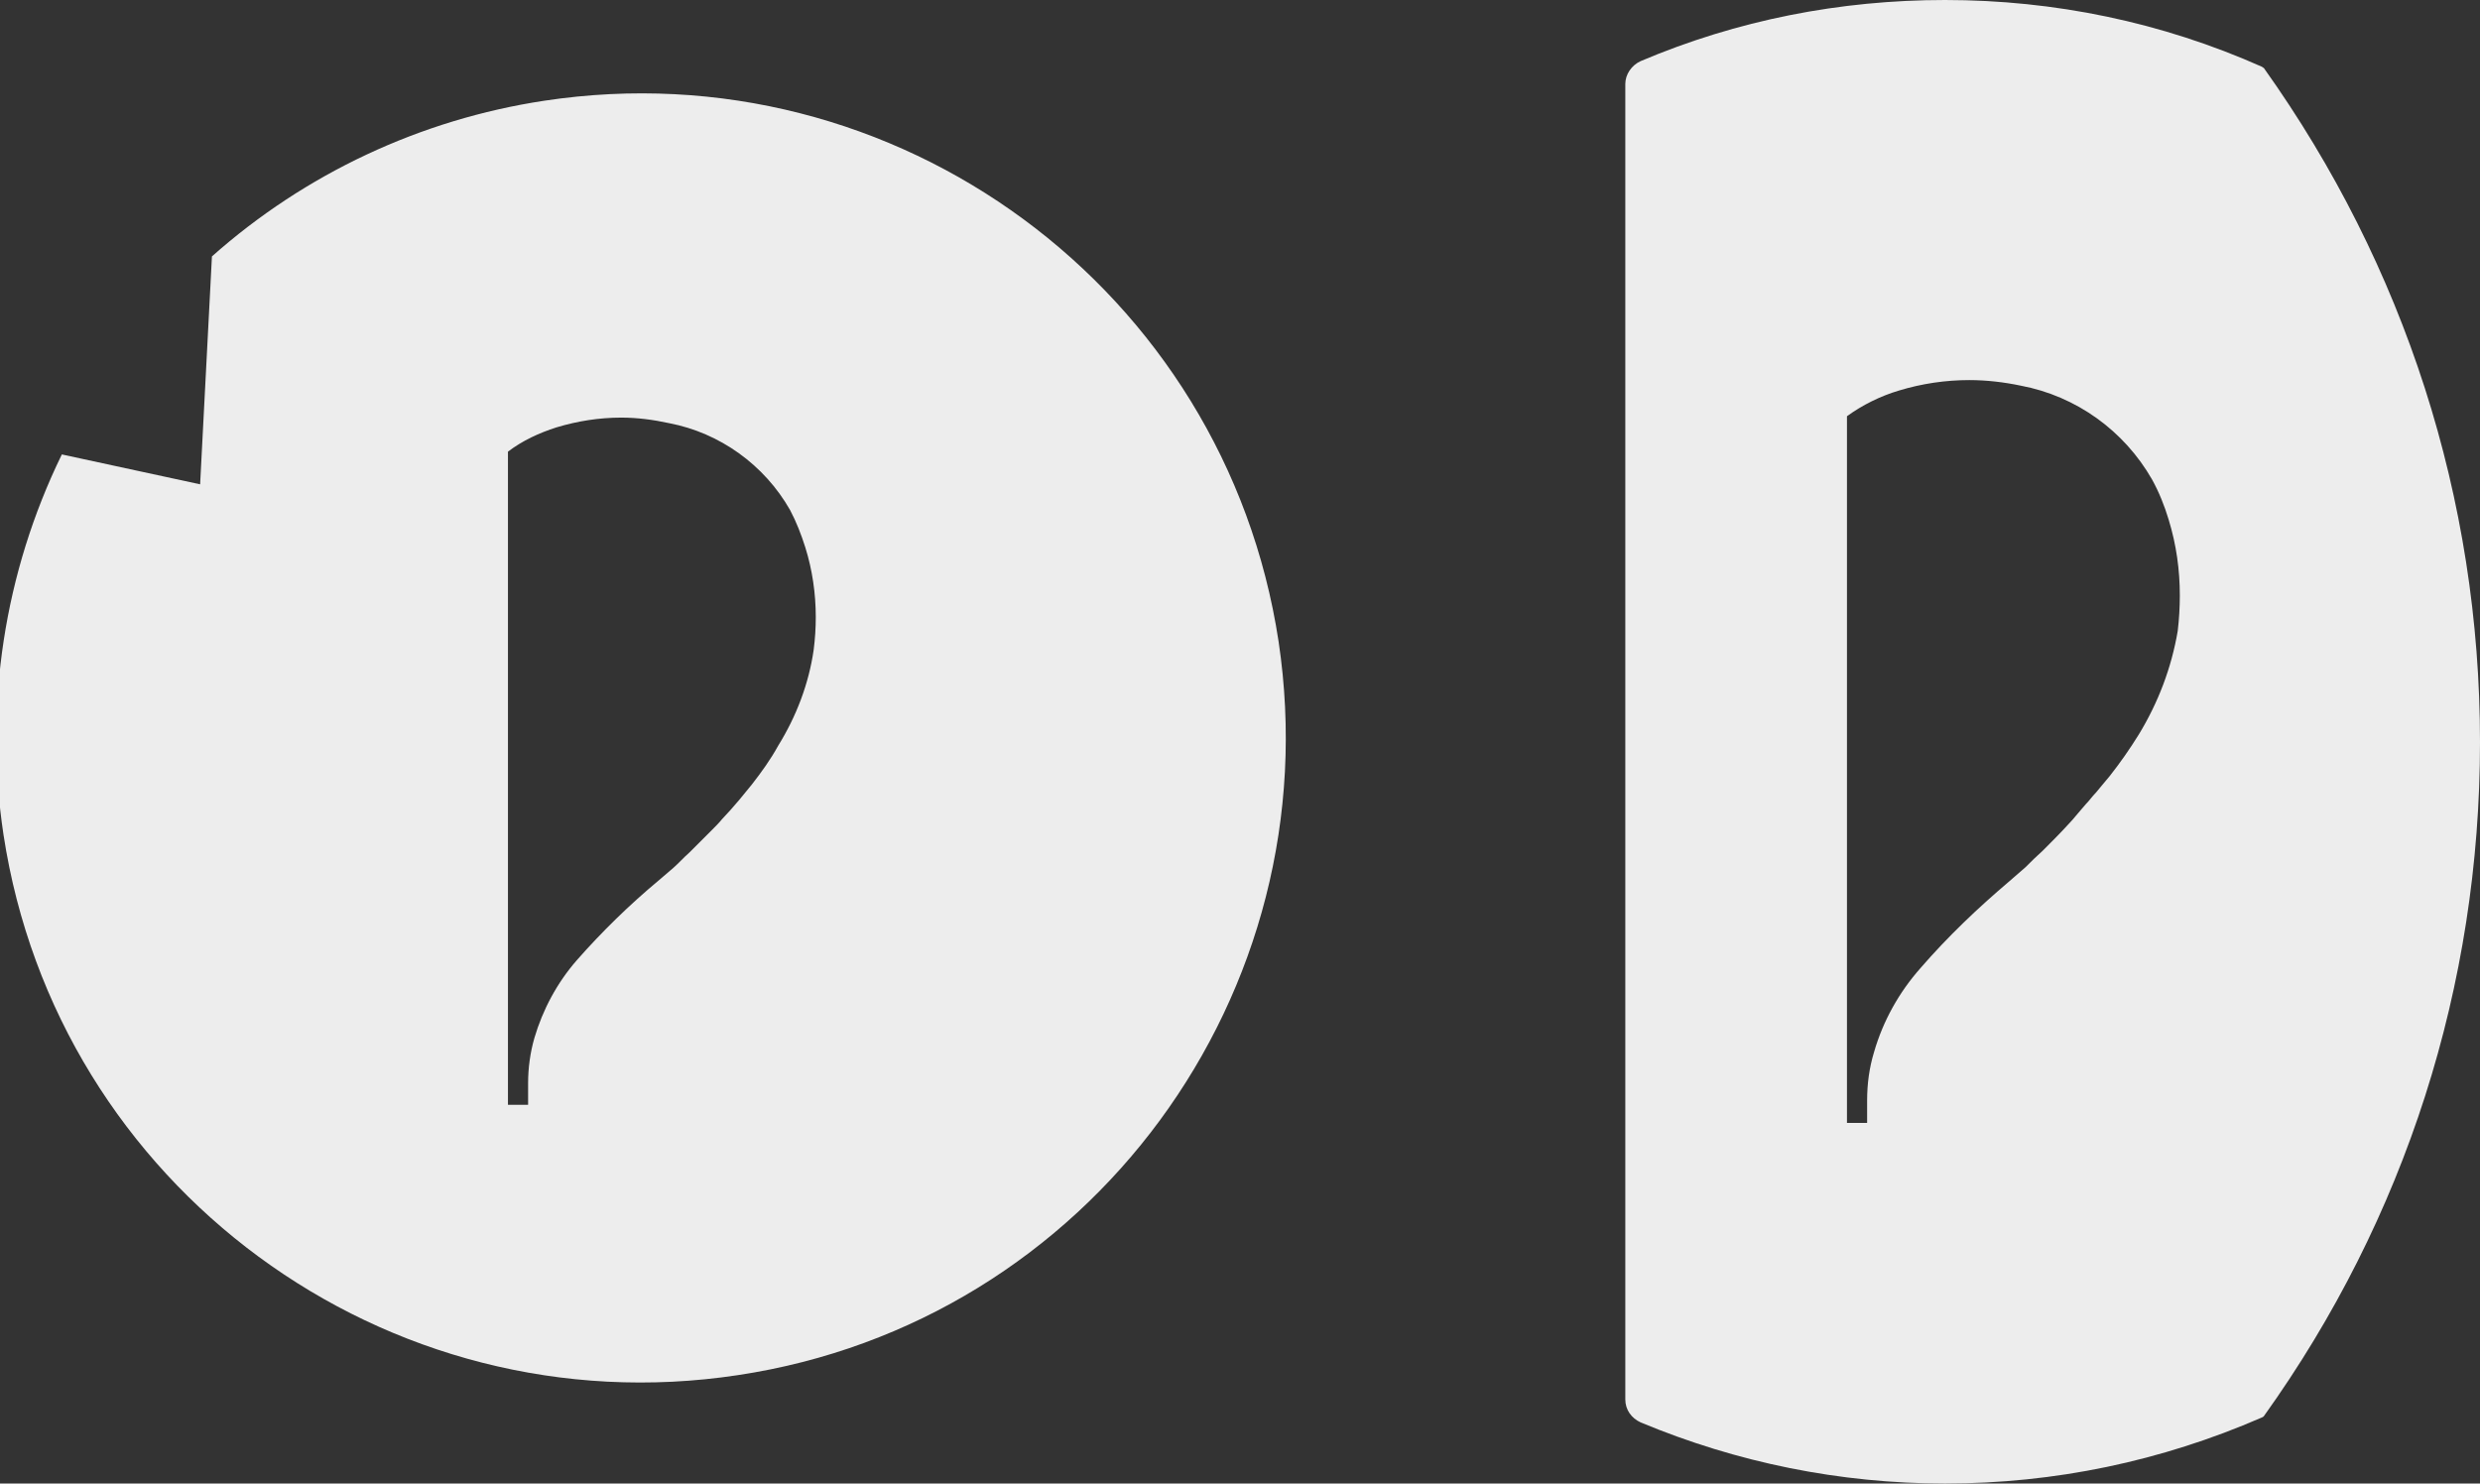 <?xml version="1.0" encoding="utf-8"?>
<!-- Generator: Adobe Illustrator 25.4.1, SVG Export Plug-In . SVG Version: 6.00 Build 0)  -->
<svg version="1.1" xmlns="http://www.w3.org/2000/svg" xmlns:xlink="http://www.w3.org/1999/xlink" x="0px" y="0px" width="356.9px"
	 height="213.5px" viewBox="0 0 356.9 213.5" enable-background="new 0 0 356.9 213.5" xml:space="preserve">
<rect x="0" y="0" width="356.9" height="213.5" fill="#333333" stroke="none"/>
<g id="Слой_10" display="none">
</g>
<g id="Слой_6" display="none">
	<g id="Слой_7" display="inline">
	</g>
	<g id="Слой_8" display="inline">
	</g>
	<g id="Слой_9" display="inline">
	</g>
</g>
<g id="Слой_1" display="none">
</g>
<g id="Слой_5">
</g>
<g id="Слой_2" display="none">
</g>
<g id="Слой_4" display="none">
</g>
<g id="Слой_3" display="none">
</g>
<g id="Слой_11">
</g>
<g id="Слой_12" display="none">
</g>
<g id="Слой_13">
</g>
<g id="Слой_14">
	<path display="none" fill="none" stroke="#B27C0F" stroke-width="11.088" stroke-miterlimit="10" d="M129,69.1
		c0,0,5.4-28.5,3.4-42.1c-1.1-7.4-5.4-17.5-11.1-23c-3.3-3.2-7.9-7.7-14.8-10.6c-4.2-1.8-9.1-3.3-13.1-4c-8.3-1.5-33.6-0.7-33.6-0.7
		l-32.3,0.7"/>
	<g display="none">
		<linearGradient id="SVGID_1_" gradientUnits="userSpaceOnUse" x1="143.482" y1="28.657" x2="275.593" y2="191.801">
			<stop  offset="0" style="stop-color:#535353"/>
			<stop  offset="0.32" style="stop-color:#494949"/>
			<stop  offset="1" style="stop-color:#373737"/>
		</linearGradient>
		<path display="inline" fill="url(#SVGID_1_)" d="M313.5,99.6C308,41.9,256.7-0.4,199,5.1c-20.3,1.9-39.5,9.7-55.3,22.3l-4,36.9
			l-22.3-6c-10.4,18.6-15,40-12.9,61.3c5.5,57.7,56.8,100,114.5,94.5C276.7,208.5,319,157.3,313.5,99.6z"/>
		<path fill="none" stroke="#888888" stroke-width="1.306" stroke-miterlimit="10" d="M190.8,174.7v-1.9l0-1.8c0,0,0,0,0-0.1
			c0-2.7,0.4-5.4,1.2-8h0c1.5-5.1,4.1-9.9,7.7-13.9l0,0c4.5-5.1,9.4-9.9,14.7-14.3l0,0c0.9-0.8,1.8-1.5,2.6-2.3l0,0
			c1-0.9,1.9-1.8,2.8-2.8l0,0c1.4-1.4,2.7-2.7,4-4.1l0,0c0.6-0.6,1.2-1.3,1.8-1.9l0,0c0.5-0.5,1-1.1,1.4-1.6l0,0
			c0.5-0.6,1.1-1.2,1.6-1.9l0,0c0.8-0.9,1.5-1.8,2.2-2.8l0,0c1.7-2.2,3.3-4.5,4.8-6.9l0,0c3.3-5.2,5.4-11.1,6.4-17.2l0,0
			c0.3-1.9,0.4-3.9,0.4-5.8c0-4.2-0.6-8.4-1.8-12.5l0,0c-0.7-2.3-1.6-4.6-2.8-6.7l0,0c-4.6-8.1-12.5-13.8-21.7-15.6l0,0
			c-2.8-0.6-5.7-0.9-8.5-0.9c-3.9,0-7.9,0.6-11.6,1.8l0,0c-3.1,0.9-6,2.4-8.7,4.3l0,0l0,0.2l0,116.8H190.8z"/>
	</g>
	<g id="main_reserve" display="none">
		<path display="inline" fill="#EAEAEA" d="M345.1-92.6L345.1-92.6l-0.1-0.1c-9.5-3.1-19.3-4.7-29.4-4.7c-9.4,0-18.8,1.4-27.8,4.1
			l-0.1,0V33.6l0.1,0c9,2.8,18.3,4.1,27.8,4.1c10,0,19.9-1.6,29.4-4.7l0.1,0l0-0.1C356.2,13.9,362-7.9,362-29.7
			S356.2-73.3,345.1-92.6z"/>
		<path display="inline" fill="#232323" d="M309.8,3.5v-1l0-0.9c0,0,0,0,0,0c0-1.4,0.2-2.8,0.6-4.2h0c0.8-2.7,2.2-5.2,4.1-7.3l0,0
			c2.4-2.7,5-5.2,7.8-7.5l0,0c0.5-0.4,0.9-0.8,1.4-1.2l0,0c0.5-0.5,1-1,1.5-1.4l0,0c0.7-0.7,1.4-1.4,2.2-2.2l0,0
			c0.3-0.3,0.6-0.7,0.9-1l0,0c0.3-0.3,0.5-0.6,0.8-0.8l0,0c0.3-0.3,0.6-0.6,0.8-1l0,0c0.4-0.5,0.8-1,1.2-1.4l0,0
			c0.9-1.2,1.8-2.4,2.5-3.6l0,0c1.7-2.7,2.9-5.8,3.4-9l0,0c0.1-1,0.2-2,0.2-3c0-2.2-0.3-4.4-1-6.5l0,0c-0.4-1.2-0.9-2.4-1.5-3.5l0,0
			c-2.5-4.2-6.7-7.2-11.5-8.1l0,0c-1.5-0.3-3-0.5-4.5-0.5c-2.1,0-4.2,0.3-6.2,0.9l0,0c-1.7,0.5-3.2,1.3-4.6,2.2l0,0l0,0.1l0,60.9
			H309.8z"/>
	</g>
	<g display="none">
		<path display="inline" fill="#EAEAEA" d="M396.4,48L396.4,48l-0.1-0.1c-9.5-3-19.3-4.6-29.4-4.6c-9.4,0-18.8,1.4-27.8,4.1l-0.1,0
			v124.2l0.1,0c9,2.7,18.3,4.1,27.8,4.1c10,0,19.9-1.5,29.4-4.6l0.1,0l0-0.1c11.1-18.8,16.9-40.1,16.9-61.6S407.4,66.9,396.4,48z"/>
		<path display="inline" fill="#EAEAEA" d="M305.7,104.6c-2.8-28.8-28.4-50-57.3-47.2c-10.1,1-19.7,4.9-27.7,11.2l-2,18.4l-11.1-3
			c-5.2,9.3-7.5,20-6.5,30.7c2.8,28.8,28.4,50,57.3,47.2C287.3,159.1,308.5,133.4,305.7,104.6z"/>
		<path display="inline" fill="#232323" d="M243.9,141v-0.9l0-0.8c0,0,0,0,0,0c0-1.3,0.2-2.6,0.6-3.8h0c0.7-2.5,2-4.7,3.6-6.6h0
			c2.2-2.4,4.5-4.7,7-6.8l0,0c0.4-0.4,0.8-0.7,1.3-1.1l0,0c0.5-0.4,0.9-0.9,1.3-1.3l0,0c0.7-0.6,1.3-1.3,1.9-2l0,0
			c0.3-0.3,0.6-0.6,0.8-0.9l0,0c0.2-0.3,0.5-0.5,0.7-0.8l0,0c0.3-0.3,0.5-0.6,0.8-0.9l0,0c0.4-0.4,0.7-0.9,1.1-1.3l0,0
			c0.8-1.1,1.6-2.2,2.3-3.3l0,0c1.6-2.5,2.6-5.3,3-8.2l0,0c0.1-0.9,0.2-1.9,0.2-2.8c0-2-0.3-4-0.9-6v0c-0.3-1.1-0.8-2.2-1.3-3.2l0,0
			c-2.2-3.9-6-6.6-10.3-7.4l0,0c-1.3-0.3-2.7-0.4-4.1-0.4c-1.9,0-3.7,0.3-5.5,0.8l0,0c-1.5,0.5-2.9,1.1-4.1,2.1l0,0l0,0.1l0,55.6
			H243.9z"/>
	</g>
	<path display="none" fill="#EDEDED" d="M405.5,97.4C400.6,46.3,355.1,8.8,304,13.7c-17.9,1.7-35,8.6-49,19.8l-3.6,32.7l-19.7-5.4
		c-9.3,16.5-13.2,35.5-11.4,54.3c4.9,51.1,50.3,88.6,101.4,83.7C372.8,193.9,410.4,148.5,405.5,97.4z M339.2,93.2
		c-0.8,5.1-2.6,10.1-5.4,14.5h0c-1.2,2-2.6,4-4,5.8l0,0c-0.6,0.8-1.2,1.6-1.9,2.3h0c-0.4,0.5-0.9,1-1.3,1.6l0,0
		c-0.4,0.5-0.8,0.9-1.2,1.4h0c-0.5,0.5-1,1.1-1.5,1.6c-1.1,1.2-2.3,2.4-3.4,3.5h0c-0.8,0.8-1.6,1.6-2.4,2.3h0
		c-0.7,0.6-1.5,1.3-2.2,1.9l0,0c-4.4,3.7-8.6,7.8-12.4,12.1h0c-3,3.4-5.2,7.4-6.5,11.7h0c-0.7,2.2-0.9,4.5-0.9,6.8c0,0,0,1.5,0,1.5
		v1.6h-3l0-98.6l0-0.1c2.2-1.6,4.7-2.8,7.3-3.6l0,0c3.2-1,6.5-1.5,9.8-1.5c2.4,0,4.8,0.3,7.2,0.8c7.7,1.5,14.4,6.3,18.3,13.1
		c1,1.8,1.8,3.7,2.3,5.7v0c1,3.4,1.5,7,1.5,10.5C339.5,90,339.4,91.6,339.2,93.2L339.2,93.2z"/>
	<g display="none">
		<path display="inline" fill="#FFFFFF" d="M184,92.3c-7.7-50.6-55-85.5-105.7-77.8C60.5,17.2,43.9,25,30.5,36.9l-1.7,32.8L8.9,65.4
			c-8.3,17-11.2,36.1-8.4,54.7c7.7,50.6,55,85.5,105.7,77.8C156.8,190.3,191.6,142.9,184,92.3z"/>
		<path display="inline" fill="#345BD6" stroke="#345BD6" stroke-width="1.2" stroke-miterlimit="10" d="M76,158.9v-1.6v-1.4l0,0
			c0-2.2,0.3-4.4,0.9-6.5l0,0c1.2-4.1,3.3-8,6.1-11.2l0,0c3.6-4.1,7.6-8,11.8-11.5l0,0c0.7-0.6,1.4-1.2,2.1-1.8l0,0
			c0.8-0.7,1.5-1.5,2.3-2.2l0,0c1.1-1.1,2.2-2.2,3.3-3.3l0,0c0.5-0.5,1-1,1.4-1.5l0,0c0.4-0.4,0.8-0.9,1.2-1.3l0,0
			c0.4-0.5,0.9-1,1.3-1.5l0,0c0.6-0.7,1.2-1.5,1.8-2.2l0,0c1.4-1.8,2.7-3.6,3.8-5.6l0,0c2.6-4.2,4.4-8.9,5.1-13.8l0,0
			c0.2-1.6,0.3-3.1,0.3-4.7c0-3.4-0.5-6.8-1.5-10l0,0c-0.6-1.9-1.3-3.7-2.2-5.4l0,0c-3.7-6.5-10.1-11.1-17.4-12.5l0,0
			c-2.3-0.5-4.6-0.8-6.9-0.8c-3.2,0-6.3,0.5-9.3,1.4l0,0c-2.5,0.8-4.9,1.9-7,3.5l0,0v0.1V159H76V158.9z"/>
	</g>
	<g display="none">
		<path display="inline" fill="#FFFFFF" d="M279.9,213.5c-15.1,0-29.9-3-43.8-8.8c-1.3-0.6-2.2-1.8-2.2-3.3V12.1
			c0-1.4,0.9-2.7,2.2-3.3C250,2.9,264.8,0,279.9,0c15.8,0,31.2,3.2,45.6,9.6l0.2,0.1l0.1,0.1c20.3,28.5,31.1,62,31.1,97
			s-10.7,68.5-31.1,97l-0.1,0.1l-0.2,0.1C311,210.3,295.7,213.5,279.9,213.5z"/>
		<path display="inline" fill="#3D60AD" stroke="#3D60AD" stroke-width="1.2" stroke-miterlimit="10" d="M268.7,161.6v-1.7v-1.5l0,0
			c0-2.4,0.3-4.7,1-7l0,0c1.3-4.5,3.6-8.6,6.7-12.1l0,0c3.9-4.5,8.2-8.6,12.8-12.5l0,0c0.8-0.7,1.5-1.3,2.3-2l0,0
			c0.8-0.8,1.6-1.6,2.5-2.4l0,0c1.2-1.2,2.4-2.4,3.5-3.6l0,0c0.5-0.5,1-1.1,1.5-1.7l0,0c0.4-0.5,0.8-0.9,1.2-1.4l0,0
			c0.5-0.5,0.9-1.1,1.4-1.6l0,0c0.7-0.8,1.3-1.6,2-2.4l0,0c1.5-1.9,2.9-3.9,4.2-6l0,0c2.8-4.6,4.7-9.6,5.6-14.9l0,0
			c0.2-1.7,0.3-3.4,0.3-5.1c0-3.7-0.5-7.3-1.6-10.9l0,0c-0.6-2-1.4-4-2.4-5.8l0,0c-4-7-10.9-12-18.9-13.5l0,0
			c-2.4-0.5-4.9-0.8-7.4-0.8c-3.4,0-6.8,0.5-10.1,1.5l0,0c-2.7,0.8-5.3,2.1-7.5,3.7l0,0V60v101.6H268.7z"/>
	</g>
	<path fill="#EDEDED" d="M184,92.3c-7.7-50.6-55-85.5-105.7-77.8C60.5,17.2,43.9,25,30.5,36.9l-1.7,32.8L8.9,65.4
		c-8.3,17-11.2,36.1-8.4,54.7c7.7,50.6,55,85.5,105.7,77.8C156.8,190.3,191.6,142.9,184,92.3z M117.1,93.5
		c-0.7,4.9-2.5,9.6-5.1,13.8c-1.1,2-2.4,3.8-3.8,5.6c-0.6,0.7-1.2,1.5-1.8,2.2c-0.4,0.5-0.9,1-1.3,1.5c-0.4,0.4-0.8,0.9-1.2,1.3
		c-0.4,0.5-0.9,1-1.4,1.5c-1.1,1.1-2.2,2.2-3.3,3.3c-0.8,0.7-1.5,1.5-2.3,2.2c-0.7,0.6-1.4,1.2-2.1,1.8c-4.2,3.5-8.2,7.4-11.8,11.5
		c-2.8,3.2-4.9,7.1-6.1,11.2c-0.6,2.1-0.9,4.3-0.9,6.5v1.4v1.6v0.1h-2.9V65.1V65c2.1-1.6,4.5-2.7,7-3.5c3-0.9,6.1-1.4,9.3-1.4
		c2.3,0,4.6,0.3,6.9,0.8c7.3,1.4,13.7,6,17.4,12.5c0.9,1.7,1.6,3.5,2.2,5.4c1,3.2,1.5,6.6,1.5,10C117.4,90.4,117.3,91.9,117.1,93.5z
		"/>
	<path fill="#EDEDED" d="M325.8,9.8L325.8,9.8l-0.3-0.2C311.1,3.2,295.7,0,279.9,0c-15.1,0-29.9,2.9-43.8,8.8
		c-1.3,0.6-2.2,1.9-2.2,3.3v189.3c0,1.5,0.9,2.7,2.2,3.3c13.9,5.8,28.7,8.8,43.8,8.8c15.8,0,31.1-3.2,45.6-9.5l0.2-0.1l0.1-0.1
		c20.4-28.5,31.1-62,31.1-97S346.1,38.3,325.8,9.8z M313.4,90.8c-0.9,5.3-2.8,10.3-5.6,14.9c-1.3,2.1-2.7,4.1-4.2,6
		c-0.7,0.8-1.3,1.6-2,2.4c-0.5,0.5-0.9,1.1-1.4,1.6c-0.4,0.5-0.8,0.9-1.2,1.4c-0.5,0.6-1,1.2-1.5,1.7c-1.1,1.2-2.3,2.4-3.5,3.6
		c-0.9,0.8-1.7,1.6-2.5,2.4c-0.8,0.7-1.5,1.3-2.3,2c-4.6,3.9-8.9,8-12.8,12.5c-3.1,3.5-5.4,7.6-6.7,12.1c-0.7,2.3-1,4.6-1,7v1.5v1.7
		h-2.9V60v-0.1c2.2-1.6,4.8-2.9,7.5-3.7c3.3-1,6.7-1.5,10.1-1.5c2.5,0,5,0.3,7.4,0.8c8,1.5,14.9,6.5,18.9,13.5
		c1,1.8,1.8,3.8,2.4,5.8c1.1,3.6,1.6,7.2,1.6,10.9C313.7,87.4,313.6,89.1,313.4,90.8z"/>
</g>
</svg>
